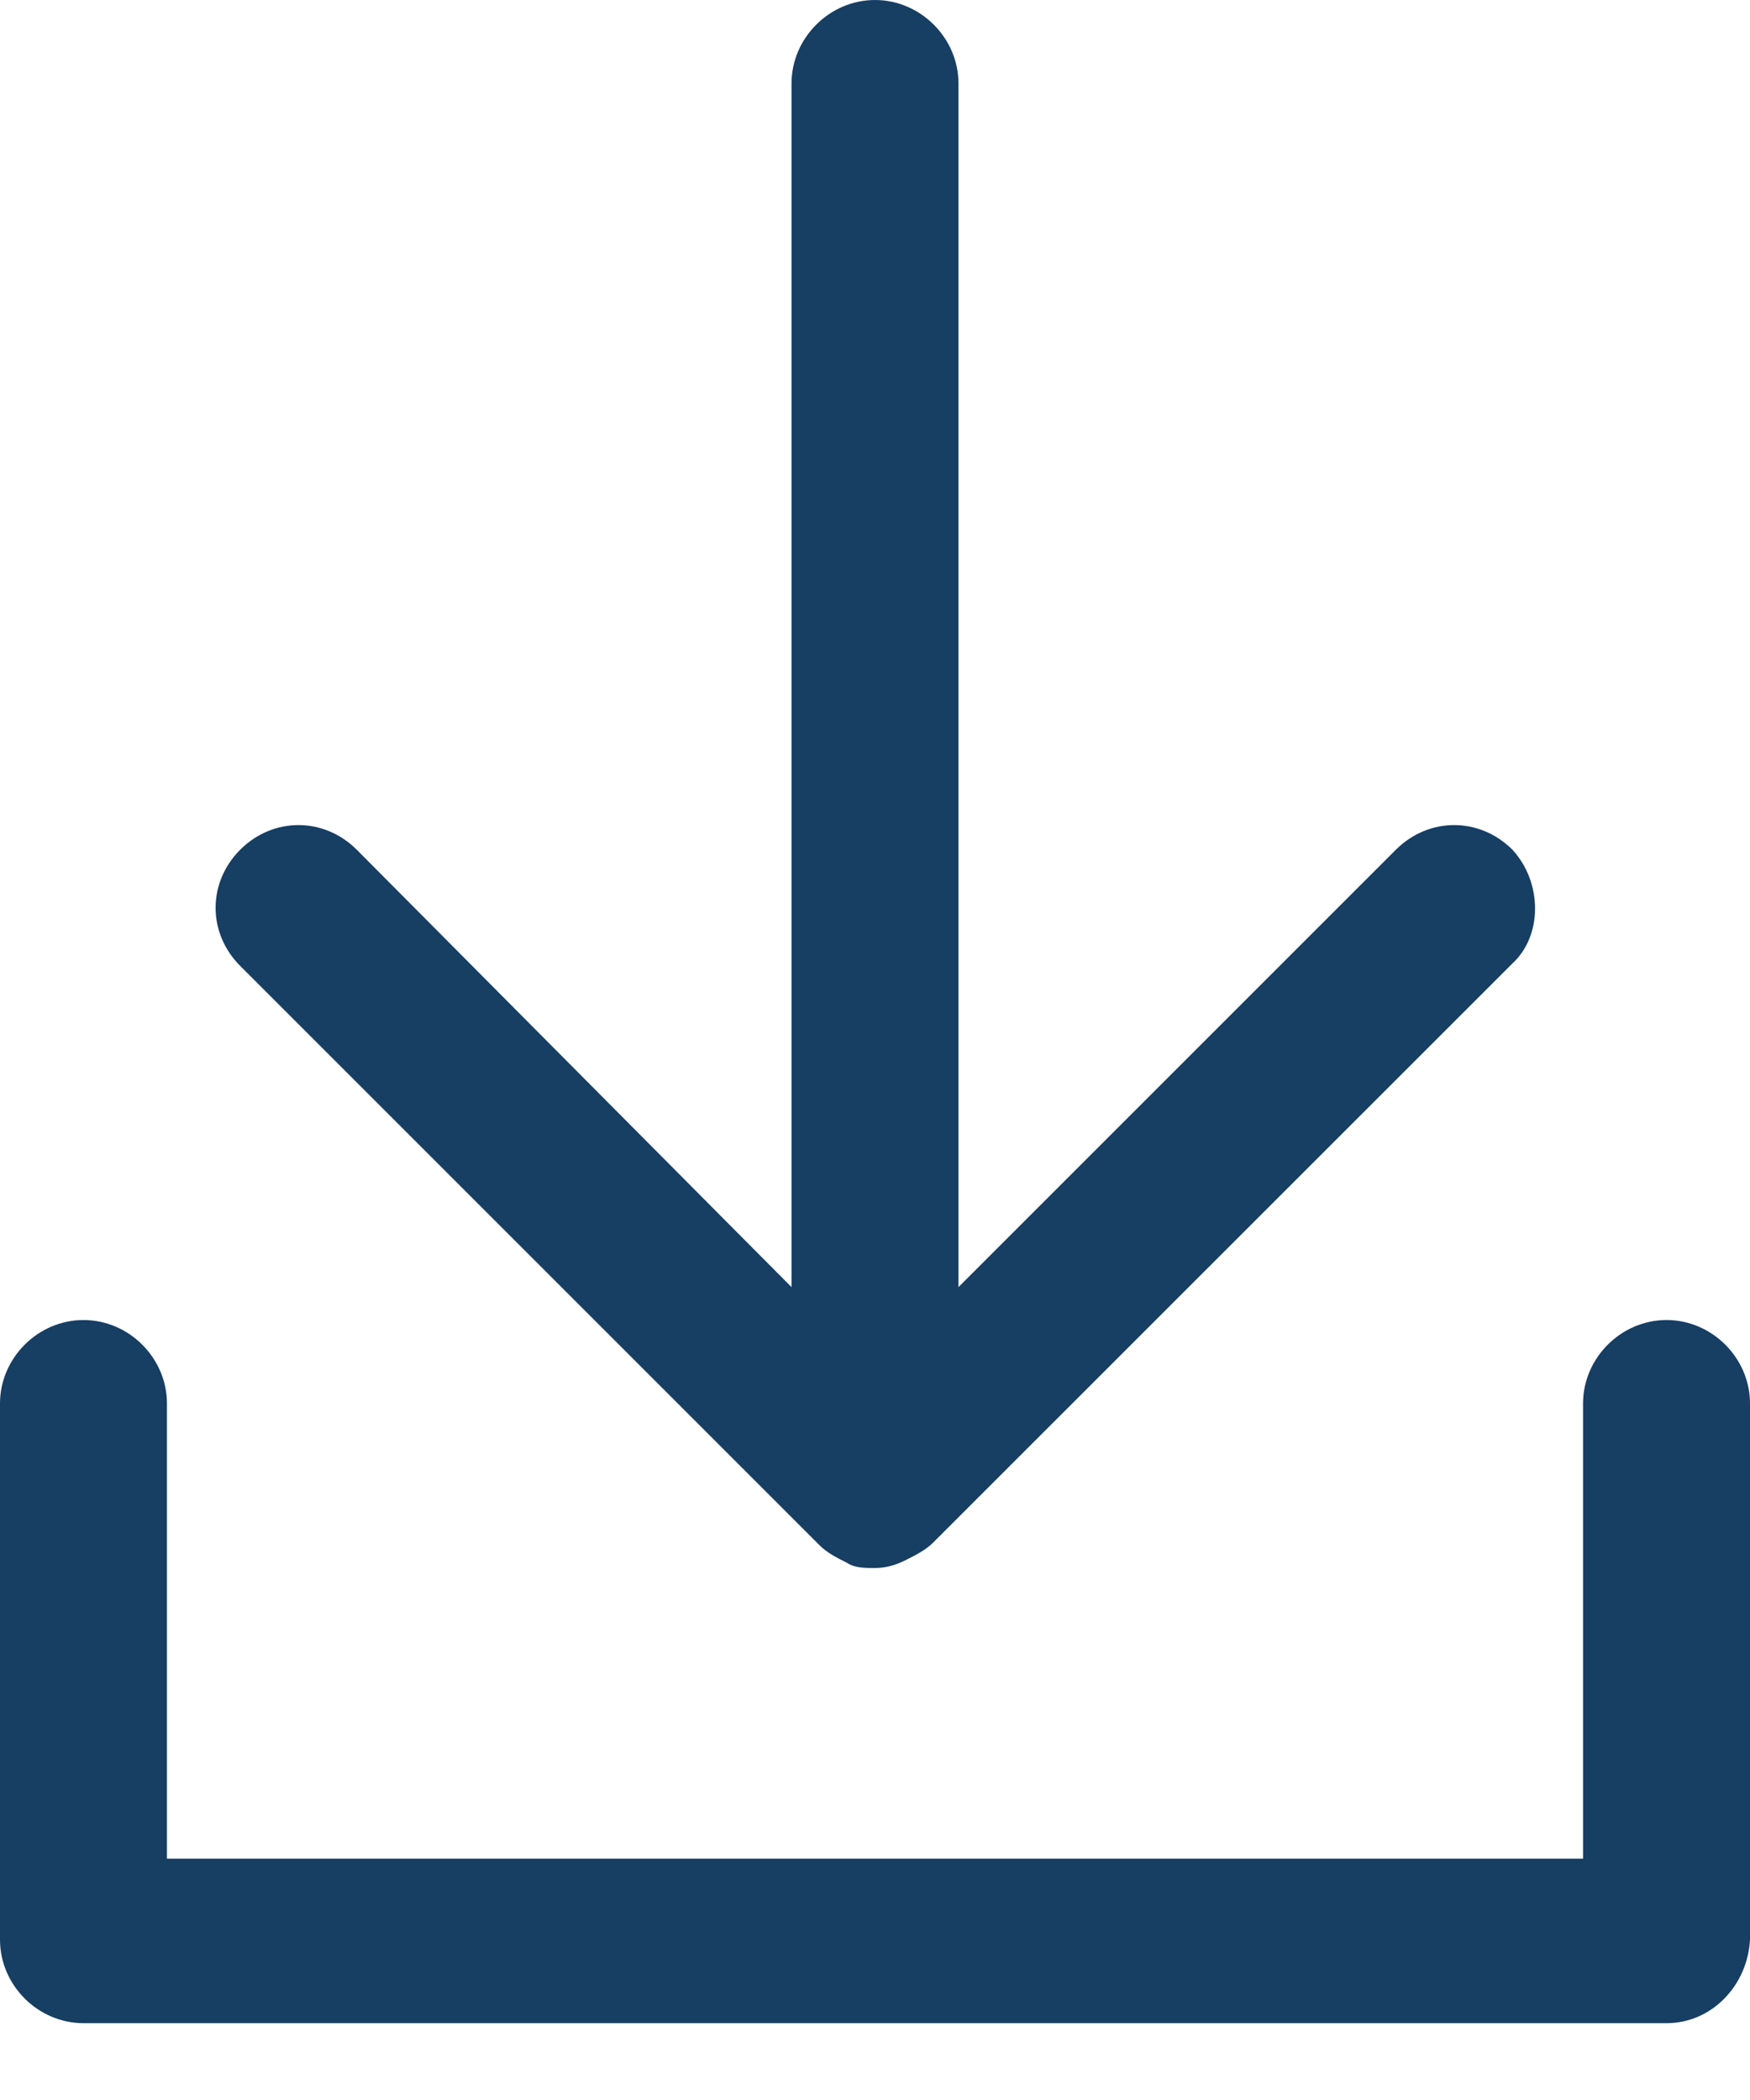<svg width="10" height="12" viewBox="0 0 10 12" fill="none" xmlns="http://www.w3.org/2000/svg">
<path d="M8.642 4.855C8.454 4.668 8.165 4.668 7.977 4.855L5.477 7.355V0.477C5.477 0.217 5.26 0 5 0C4.74 0 4.523 0.217 4.523 0.477V7.355L2.038 4.855C1.85 4.668 1.561 4.668 1.373 4.855C1.185 5.043 1.185 5.332 1.373 5.52L4.682 8.829C4.725 8.873 4.783 8.902 4.841 8.931C4.884 8.96 4.942 8.96 5 8.96C5.058 8.96 5.116 8.945 5.173 8.916C5.231 8.887 5.289 8.858 5.332 8.815L8.642 5.506C8.815 5.347 8.815 5.043 8.642 4.855Z" fill="#173E63"/>
<path d="M9.523 11.561H0.477C0.217 11.561 0 11.344 0 11.084V8.02C0 7.76 0.217 7.543 0.477 7.543C0.737 7.543 0.954 7.76 0.954 8.02V10.621H9.046V8.02C9.046 7.76 9.263 7.543 9.523 7.543C9.783 7.543 10 7.76 10 8.02V11.084C9.986 11.344 9.783 11.561 9.523 11.561Z" fill="#173E63"/>
</svg>

